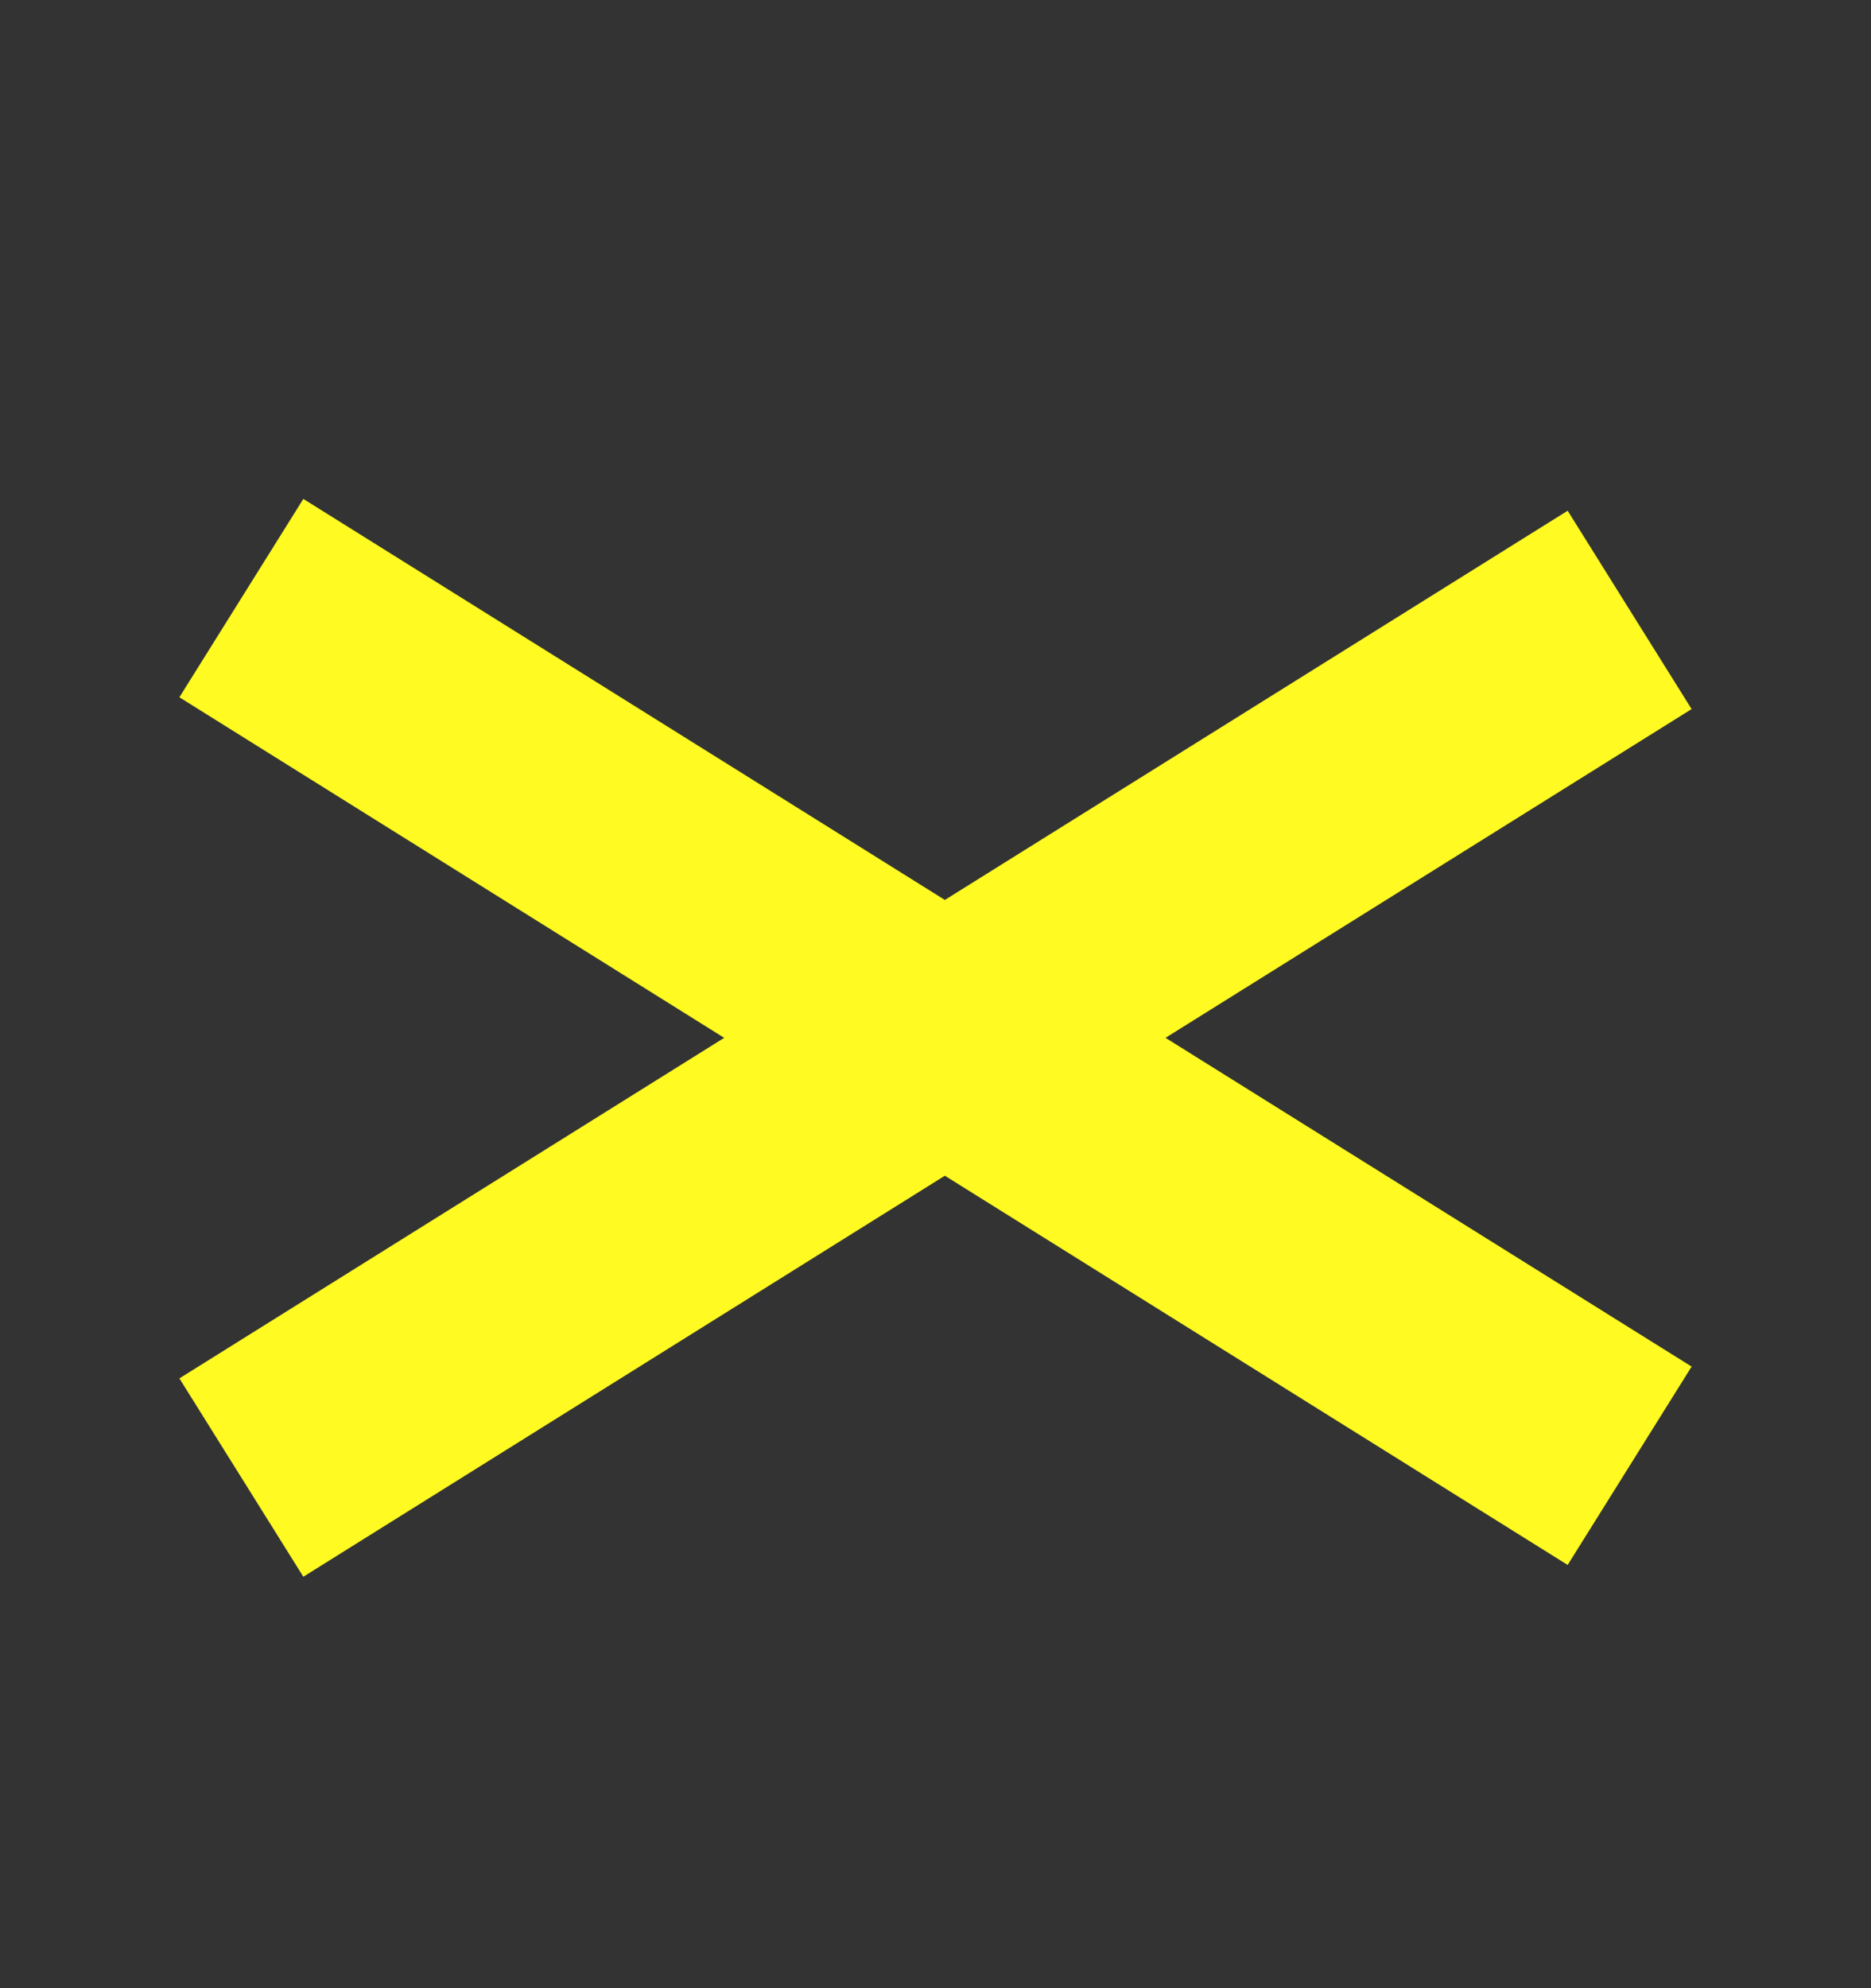 <svg width="16" height="17" viewBox="0 0 16 17" fill="none" xmlns="http://www.w3.org/2000/svg">
<rect x="0" y="0" width="16" height="17" fill="#333333" stroke="none"/>
<path fill-rule="evenodd" clip-rule="evenodd" d="M8.08 7.695L2.594 4.266L1.534 5.962L6.193 8.874L1.534 11.786L2.594 13.482L8.08 10.053L13.406 13.381L14.466 11.685L9.967 8.874L14.466 6.063L13.406 4.367L8.08 7.695Z" fill="#FFFA22"/>
</svg>

